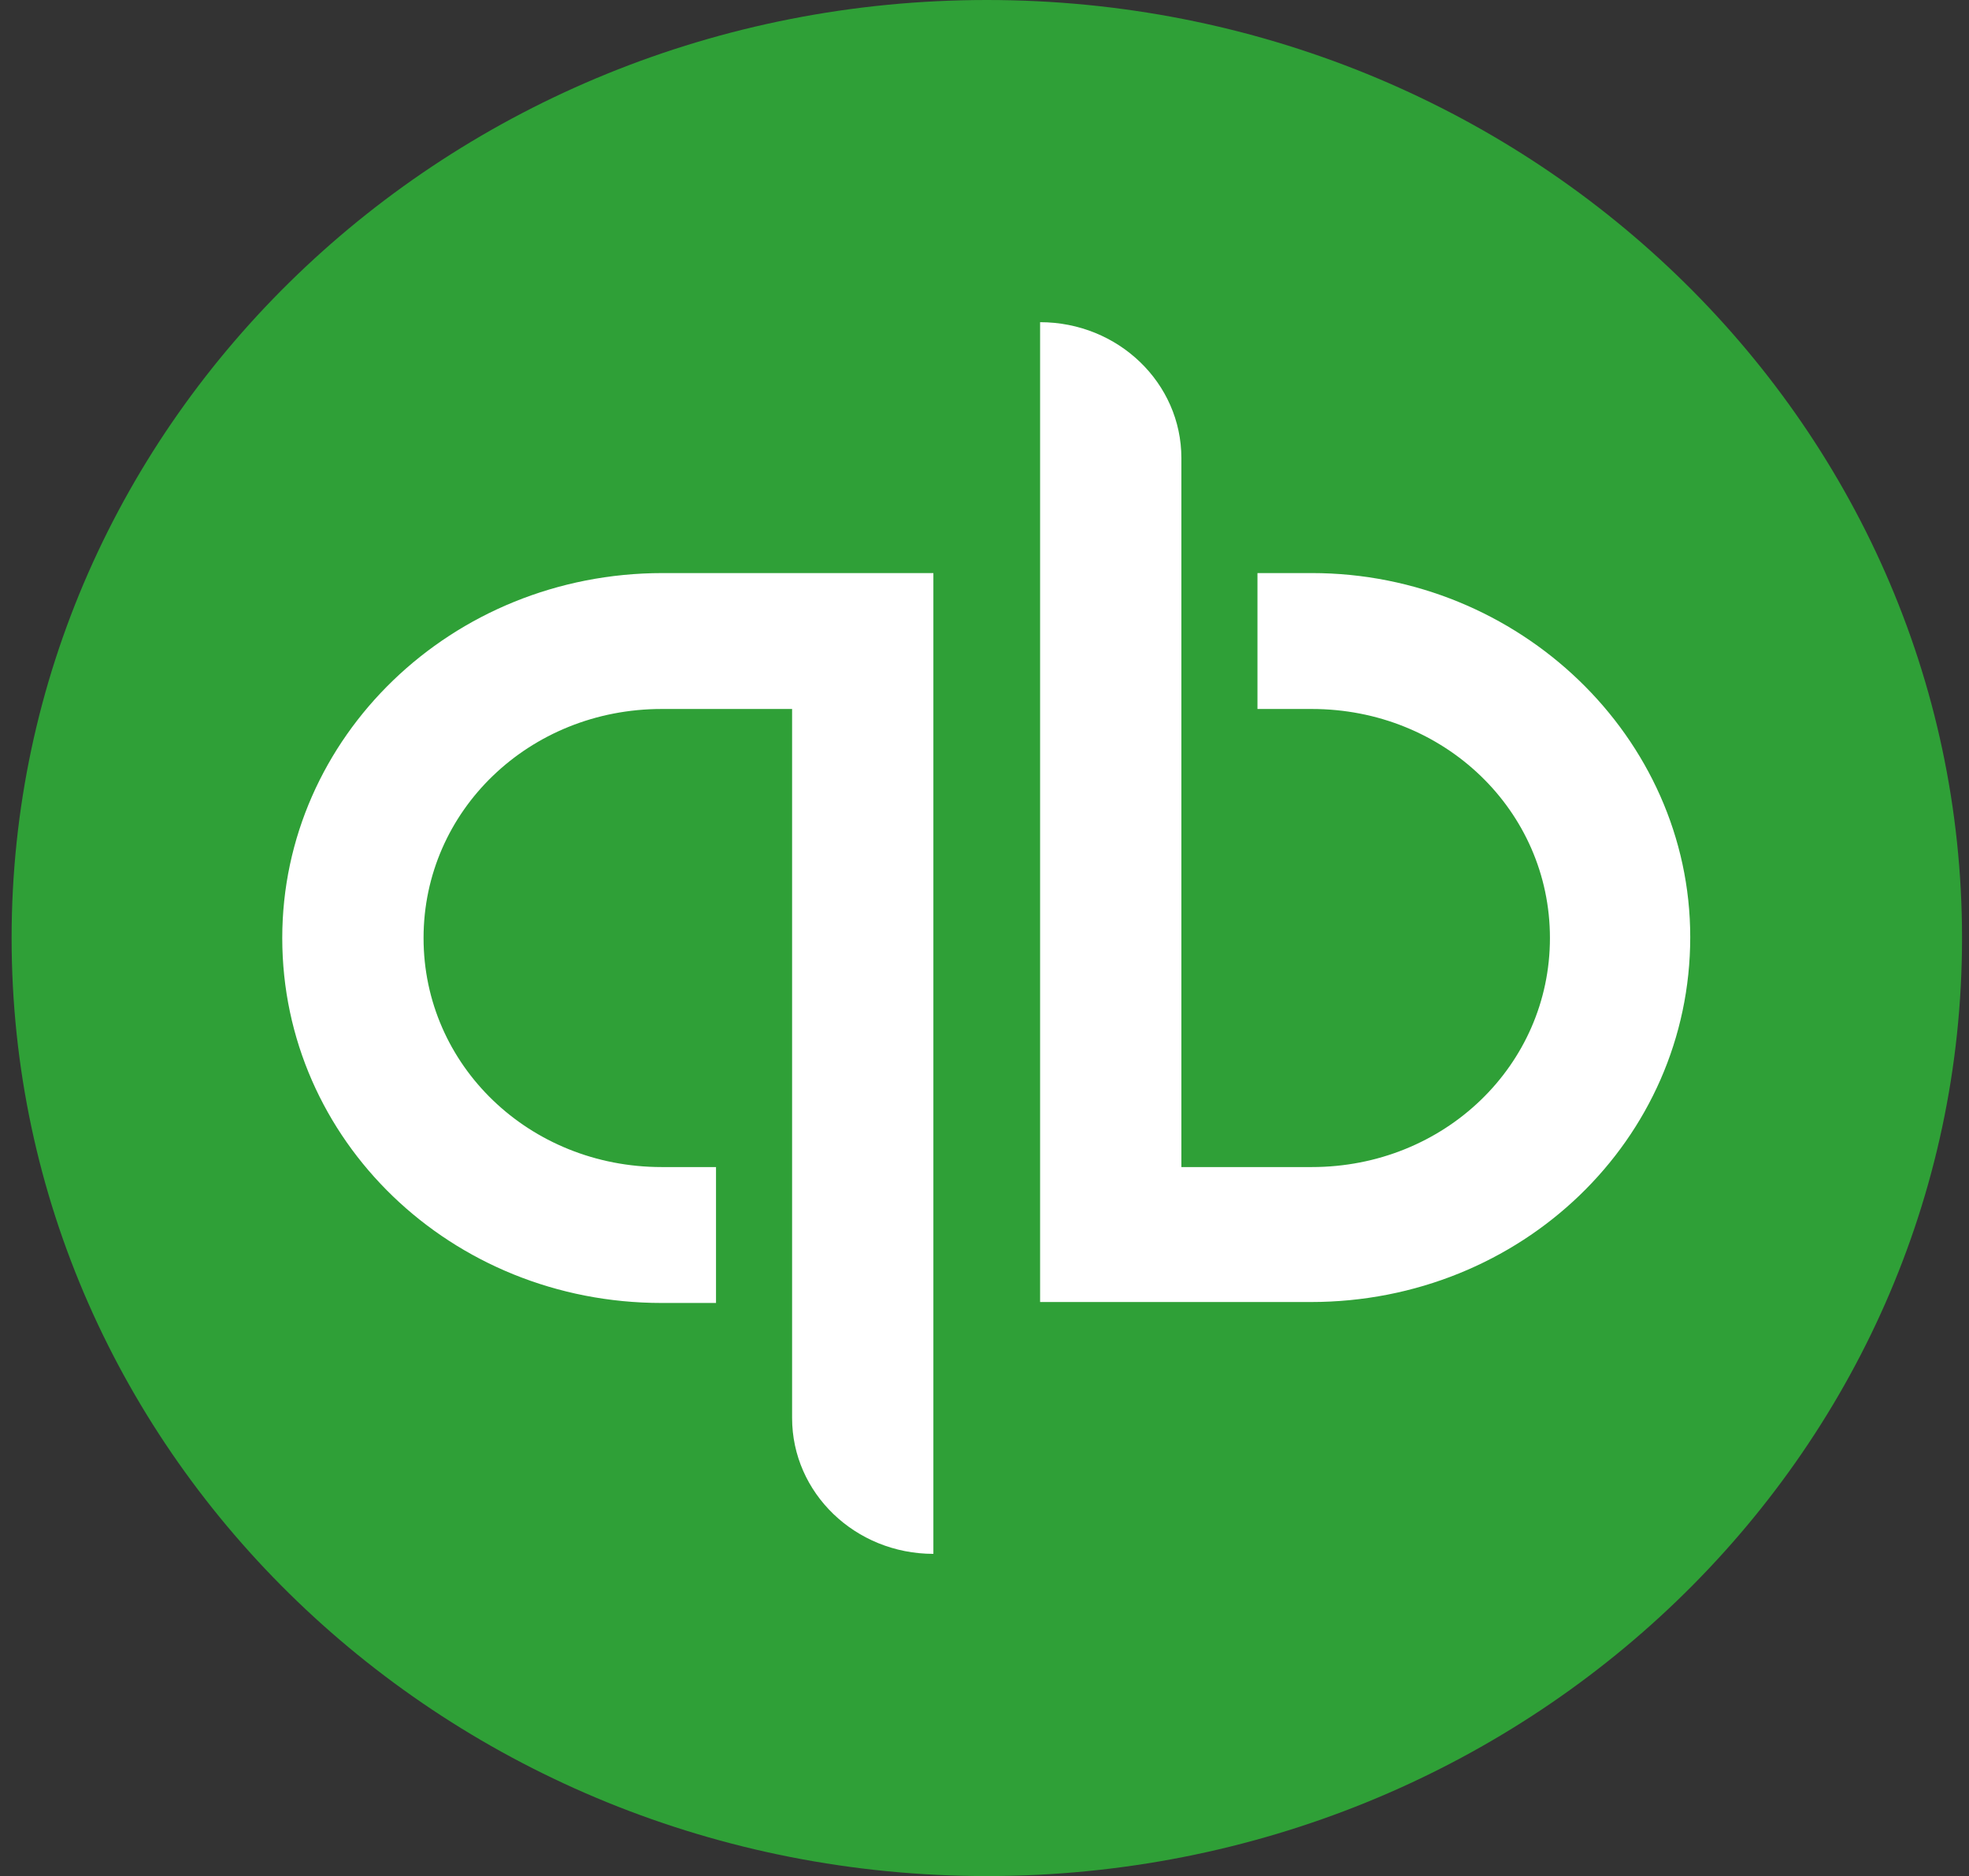 <svg width="106" height="101" viewBox="0 0 106 101" fill="none" xmlns="http://www.w3.org/2000/svg">
<rect x="0" y="0" width="106" height="101" fill="#333333" stroke="none"/>
<path d="M53.125 101C82.12 101 105.625 78.39 105.625 50.5C105.625 22.61 82.12 0 53.125 0C24.13 0 0.625 22.61 0.625 50.5C0.625 78.39 24.13 101 53.125 101Z" fill="#2FA037"/>
<path d="M15.195 50.5C15.195 61.398 24.291 70.147 35.621 70.147H38.546V62.83H35.621C28.493 62.83 22.802 57.356 22.802 50.5C22.802 43.644 28.493 38.169 35.621 38.169H42.642C42.642 38.169 42.642 75.622 42.642 76.338C42.642 80.38 46.046 83.654 50.248 83.654V30.852C50.248 30.852 42.429 30.852 35.674 30.852C24.291 30.852 15.195 39.704 15.195 50.5ZM70.621 30.852H67.695V38.169H70.621C77.748 38.169 83.44 43.644 83.44 50.5C83.44 57.356 77.748 62.83 70.621 62.83H63.599C63.599 62.83 63.599 25.378 63.599 24.661C63.599 20.619 60.195 17.345 55.993 17.345V70.096C55.993 70.096 63.812 70.096 70.568 70.096C81.897 70.096 90.993 61.347 90.993 50.449C90.993 39.704 81.791 30.852 70.621 30.852Z" fill="white"/>
</svg>